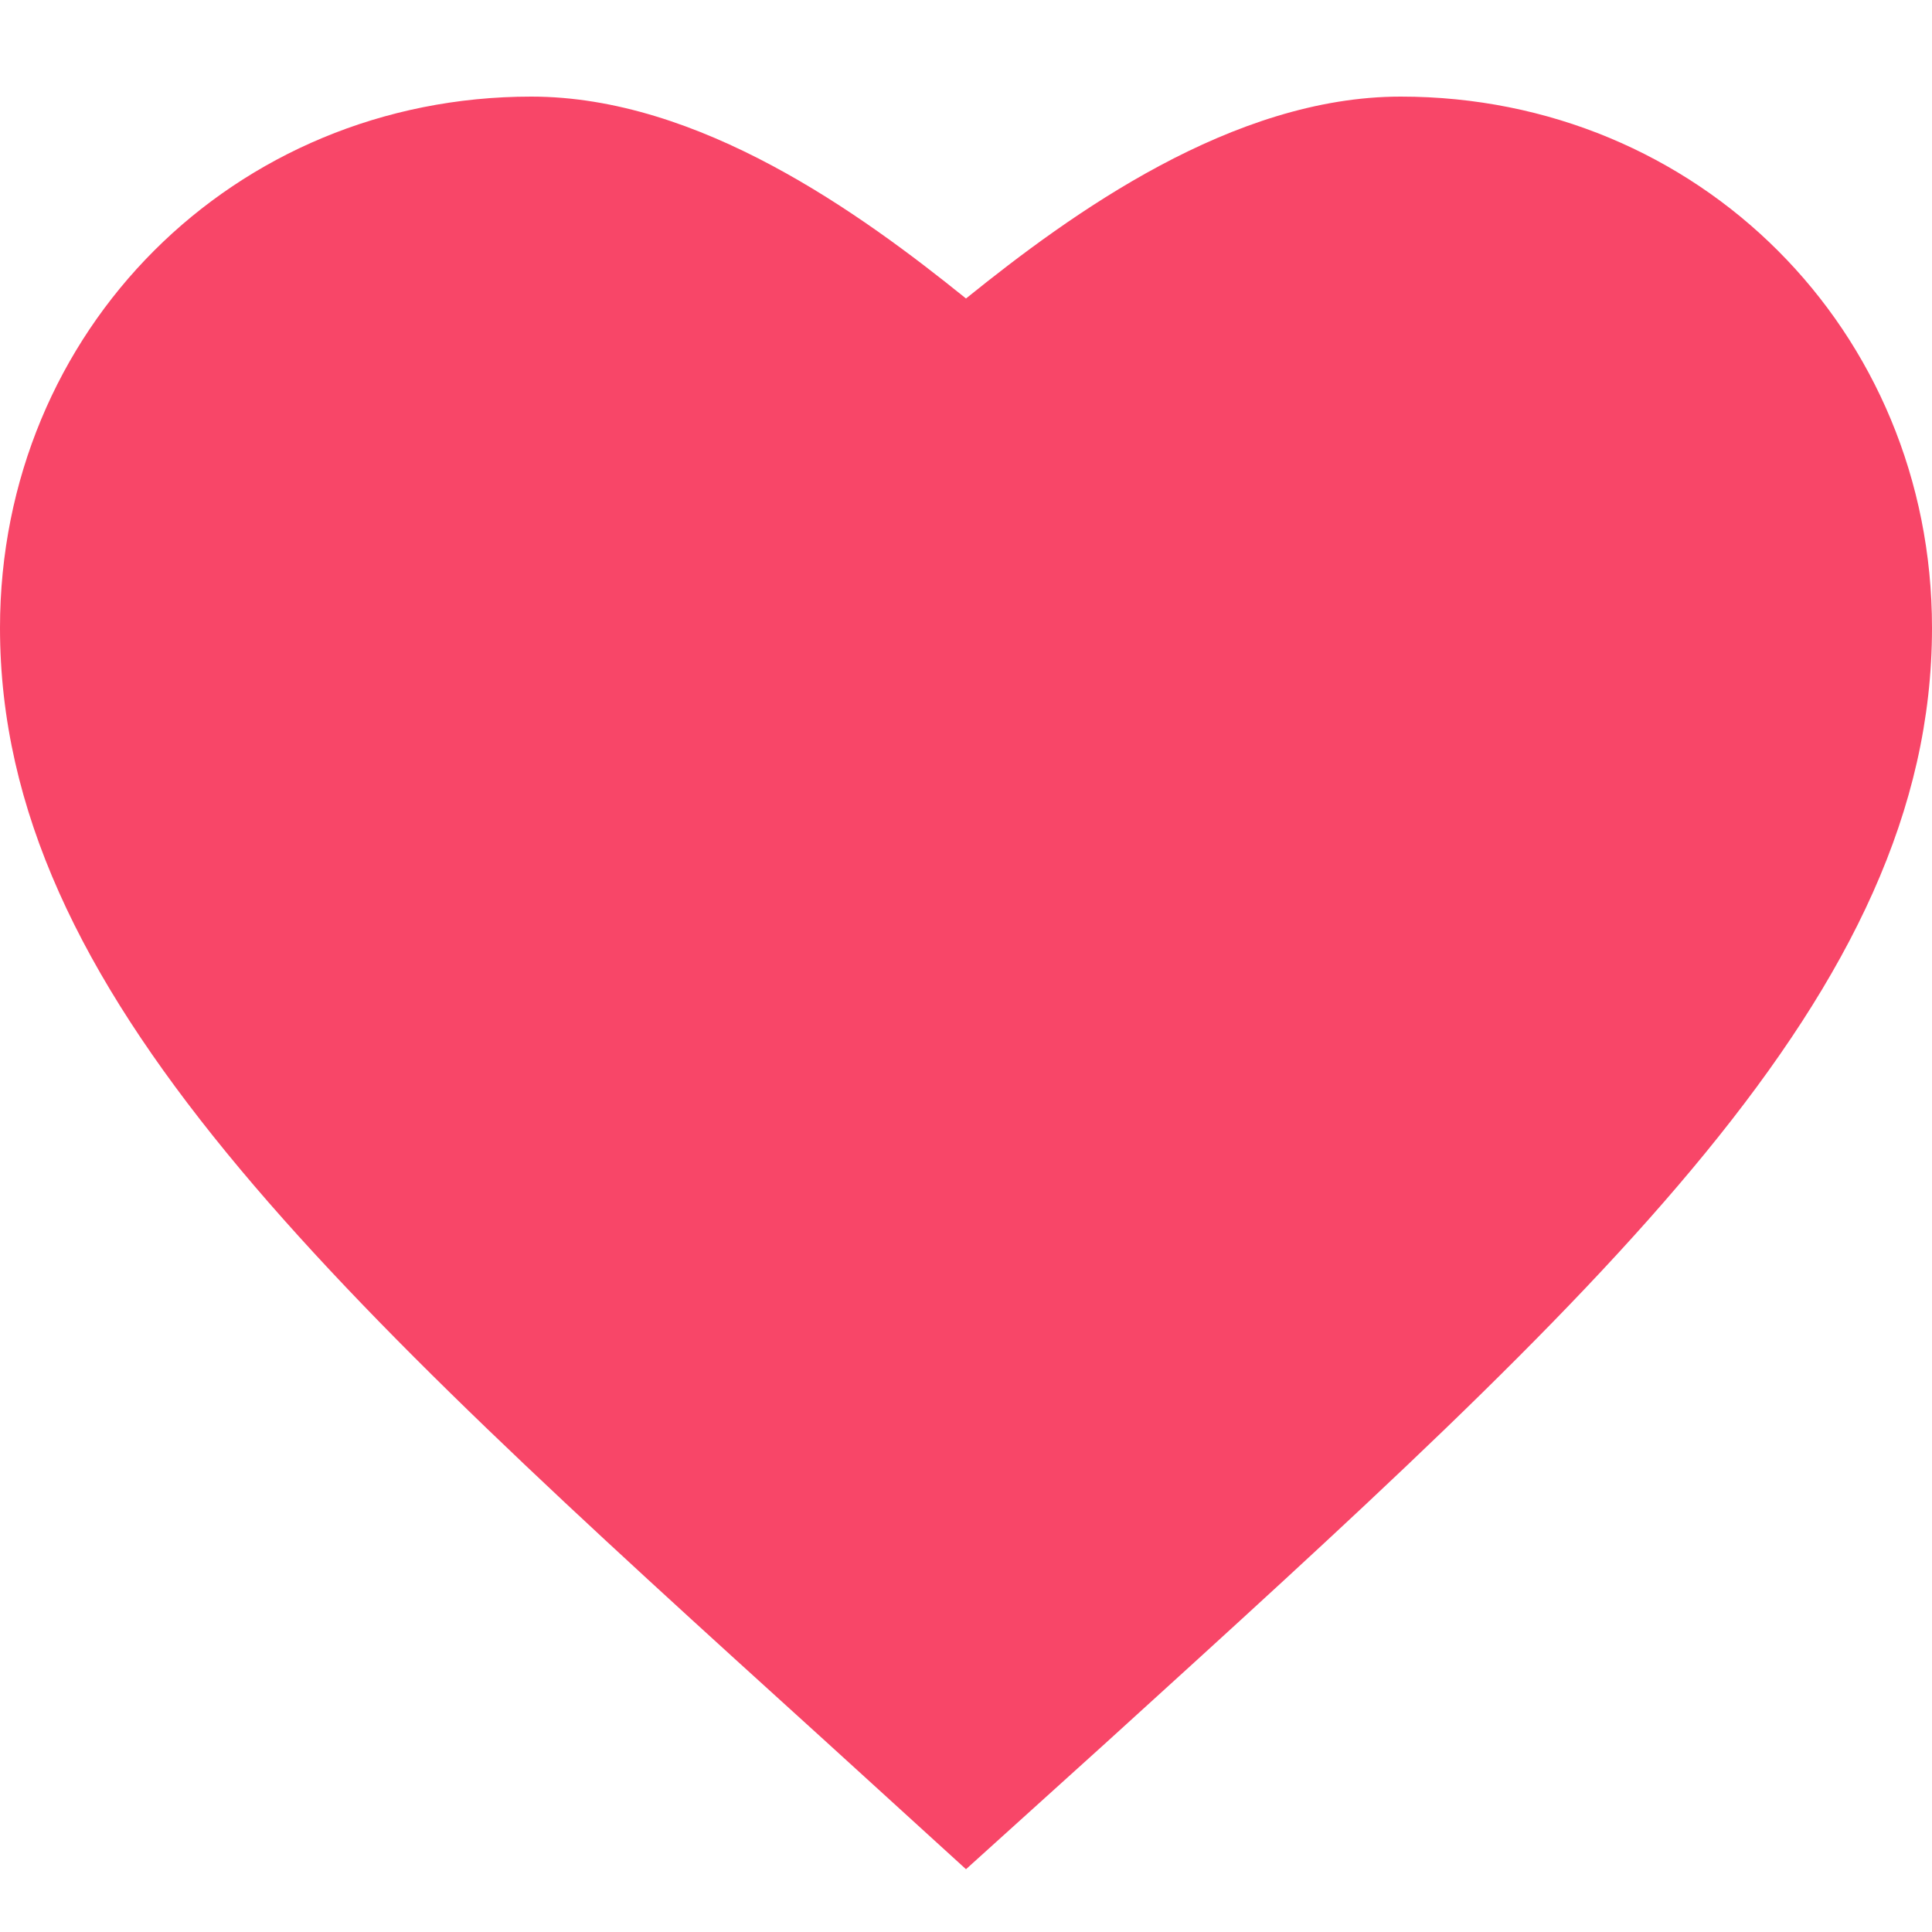 <?xml version="1.0" encoding="UTF-8"?>
<svg width="48" height="48" viewBox="0 0 48 48" fill="none" xmlns="http://www.w3.org/2000/svg">
<path d="M20.52 43.27C8.16 32.062 0 24.672 0 15.6C0 8.208 5.808 2.4 13.2 2.4C17.376 2.4 21.384 5.304 24 7.416C26.616 5.304 30.624 2.4 34.8 2.4C42.192 2.4 48 8.208 48 15.6C48 24.672 39.84 32.062 27.48 43.296L24 46.44L20.52 43.27Z" fill="#F84668"/>
</svg>
